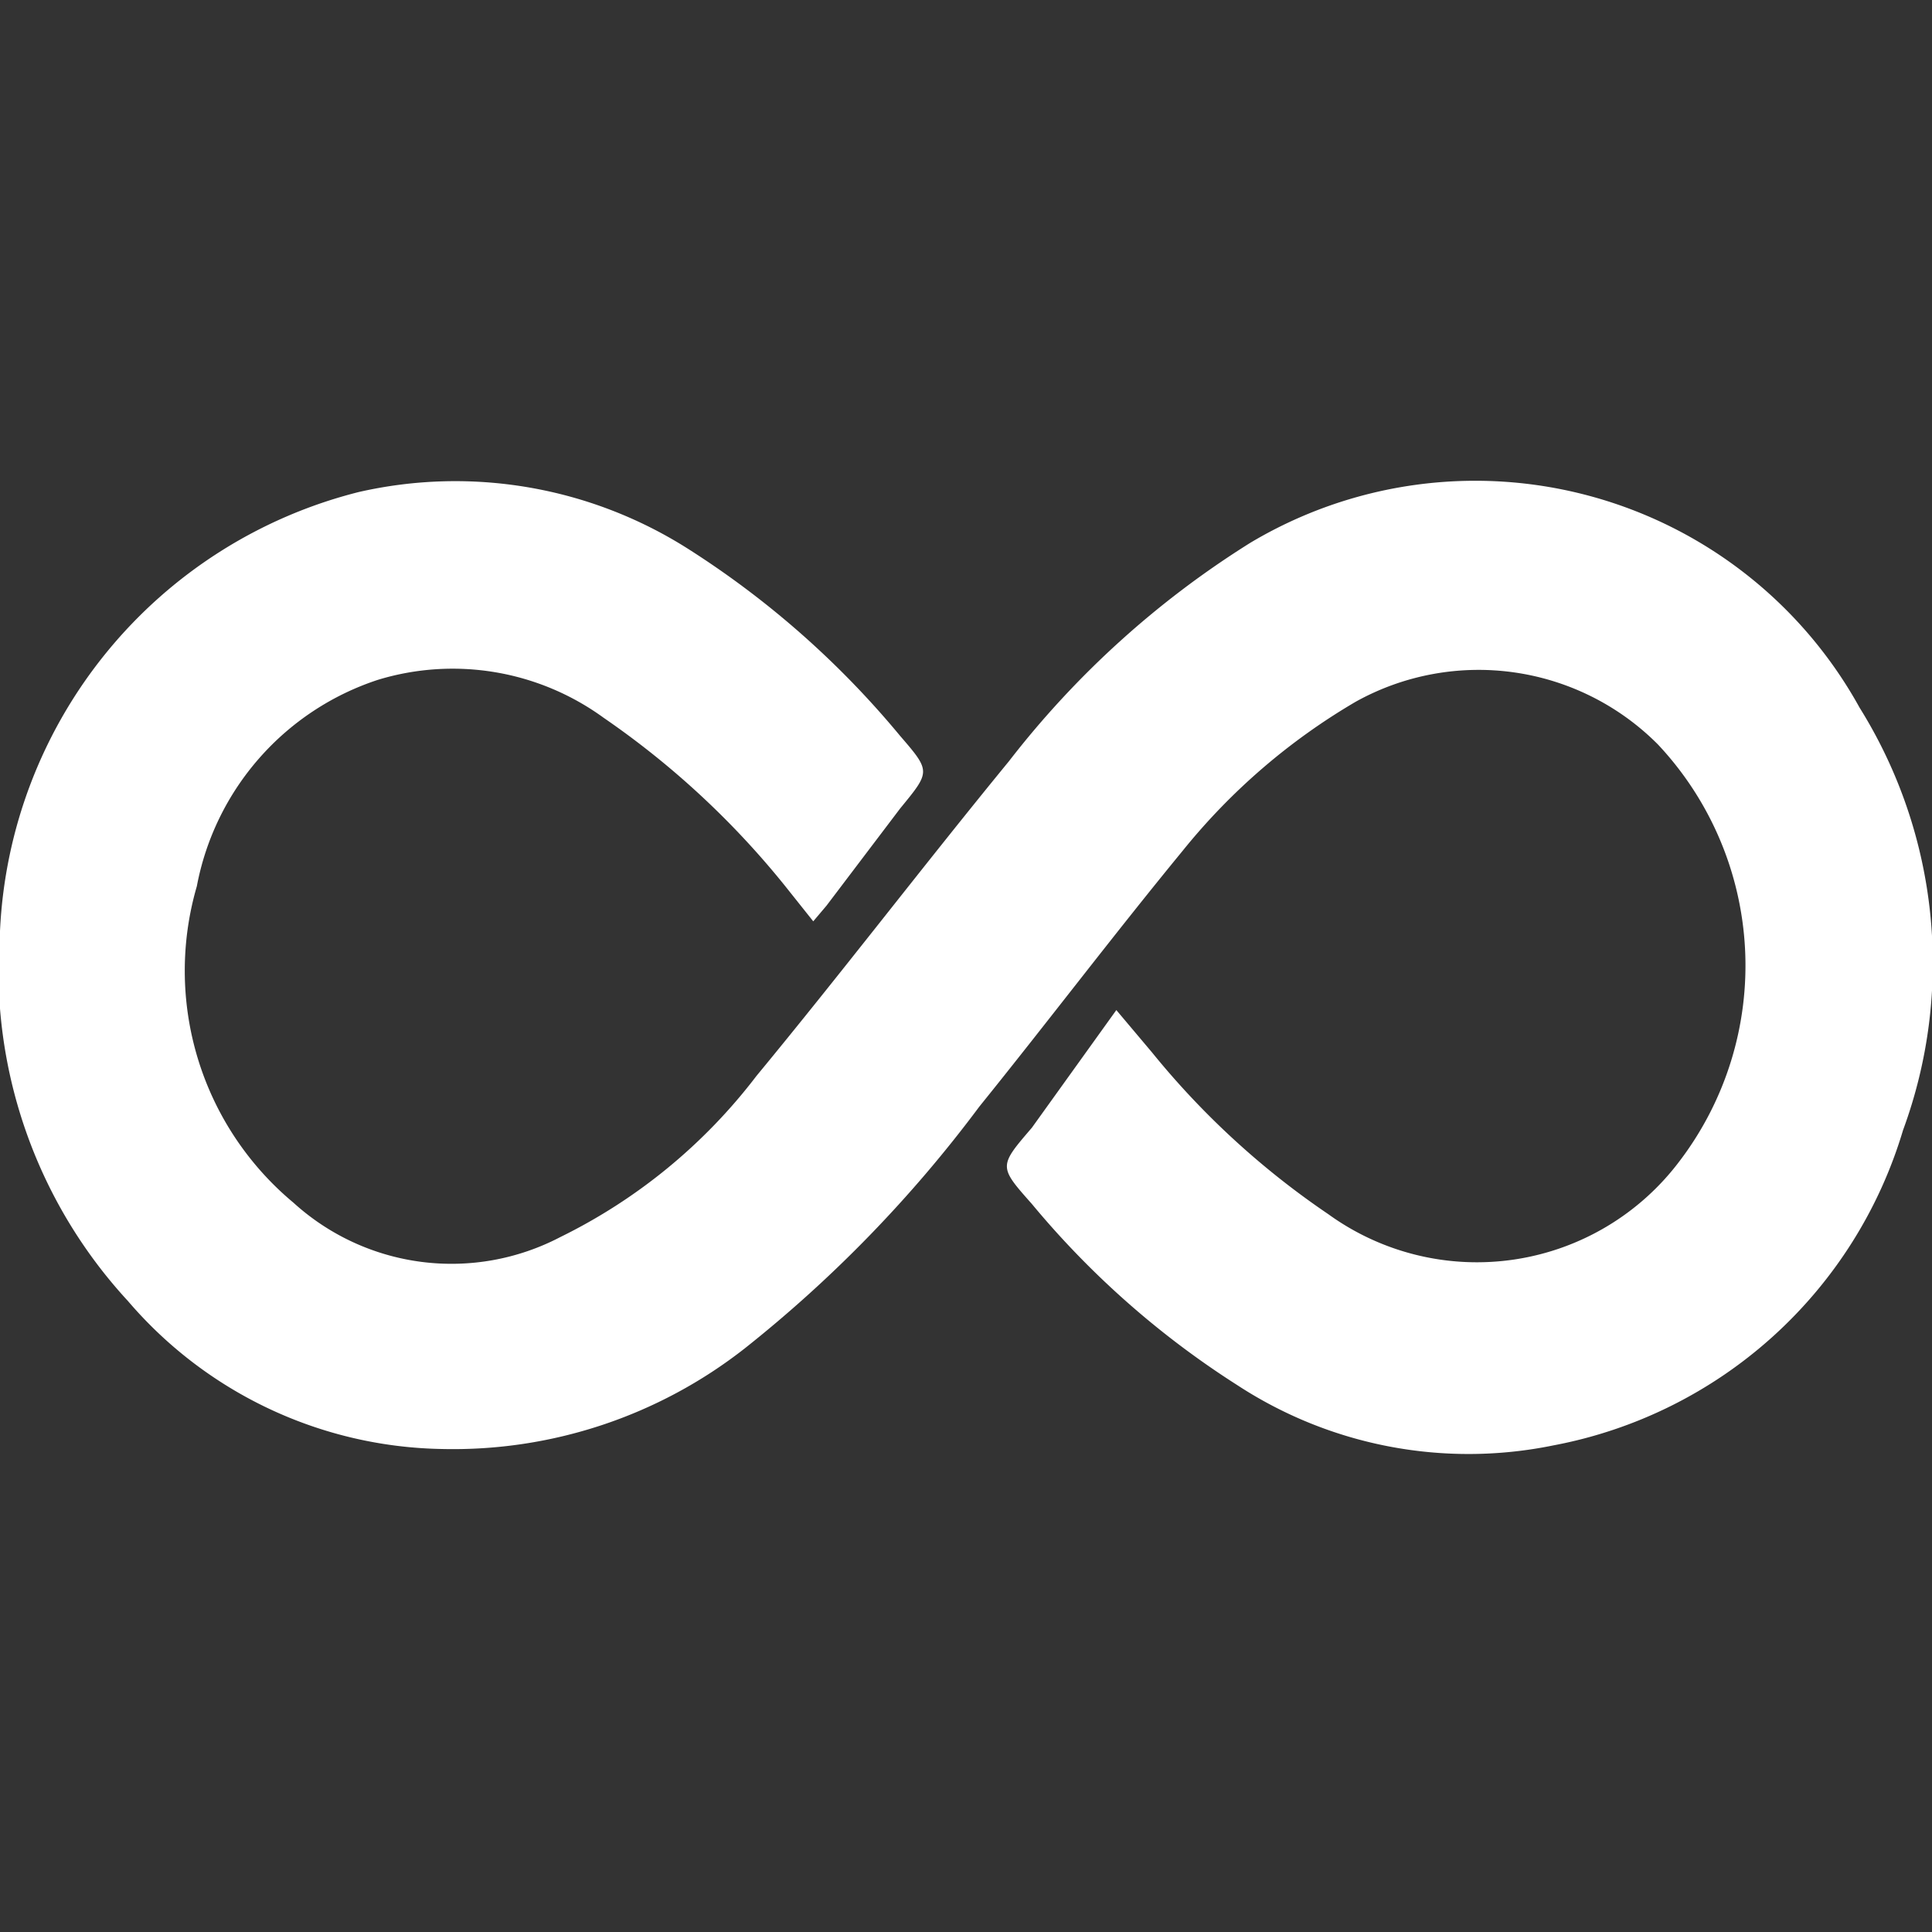 <svg id="Layer_1" data-name="Layer 1" xmlns="http://www.w3.org/2000/svg" viewBox="0 0 32 32"><rect x="0" y="0" width="32" height="32" fill="#333333" stroke="none"/><defs><style>.cls-1{fill:#fff;}</style></defs><path class="cls-1" d="M18.49,16.73l.59.7A13.52,13.52,0,0,0,22,20.11a4.2,4.2,0,0,0,5.82-.88,5.35,5.35,0,0,0-.36-6.9,4.19,4.19,0,0,0-5-.71,10.48,10.48,0,0,0-2.87,2.47c-1.15,1.4-2.24,2.84-3.37,4.24a21.51,21.51,0,0,1-3.88,4A7.83,7.83,0,0,1,7.32,24a7,7,0,0,1-5.2-2.45A8.09,8.09,0,0,1,0,15.42,7.87,7.87,0,0,1,5.94,8.15a7.19,7.19,0,0,1,5.44.93,15,15,0,0,1,3.53,3.11c.51.59.5.59,0,1.2L13.69,15l-.22.26L13,14.67A14.1,14.1,0,0,0,10,11.89a4.25,4.25,0,0,0-3.74-.63,4.47,4.47,0,0,0-3,3.42,5,5,0,0,0,1.6,5.24,3.89,3.89,0,0,0,4.42.57,9.15,9.15,0,0,0,3.25-2.67c1.42-1.72,2.77-3.49,4.18-5.21a15.32,15.32,0,0,1,4-3.62A7.27,7.27,0,0,1,30.8,11.72a8,8,0,0,1,.72,7,7.49,7.49,0,0,1-5.79,5.22,7,7,0,0,1-5.24-1,14.63,14.63,0,0,1-3.4-3c-.55-.62-.55-.62,0-1.26Z"/></svg>